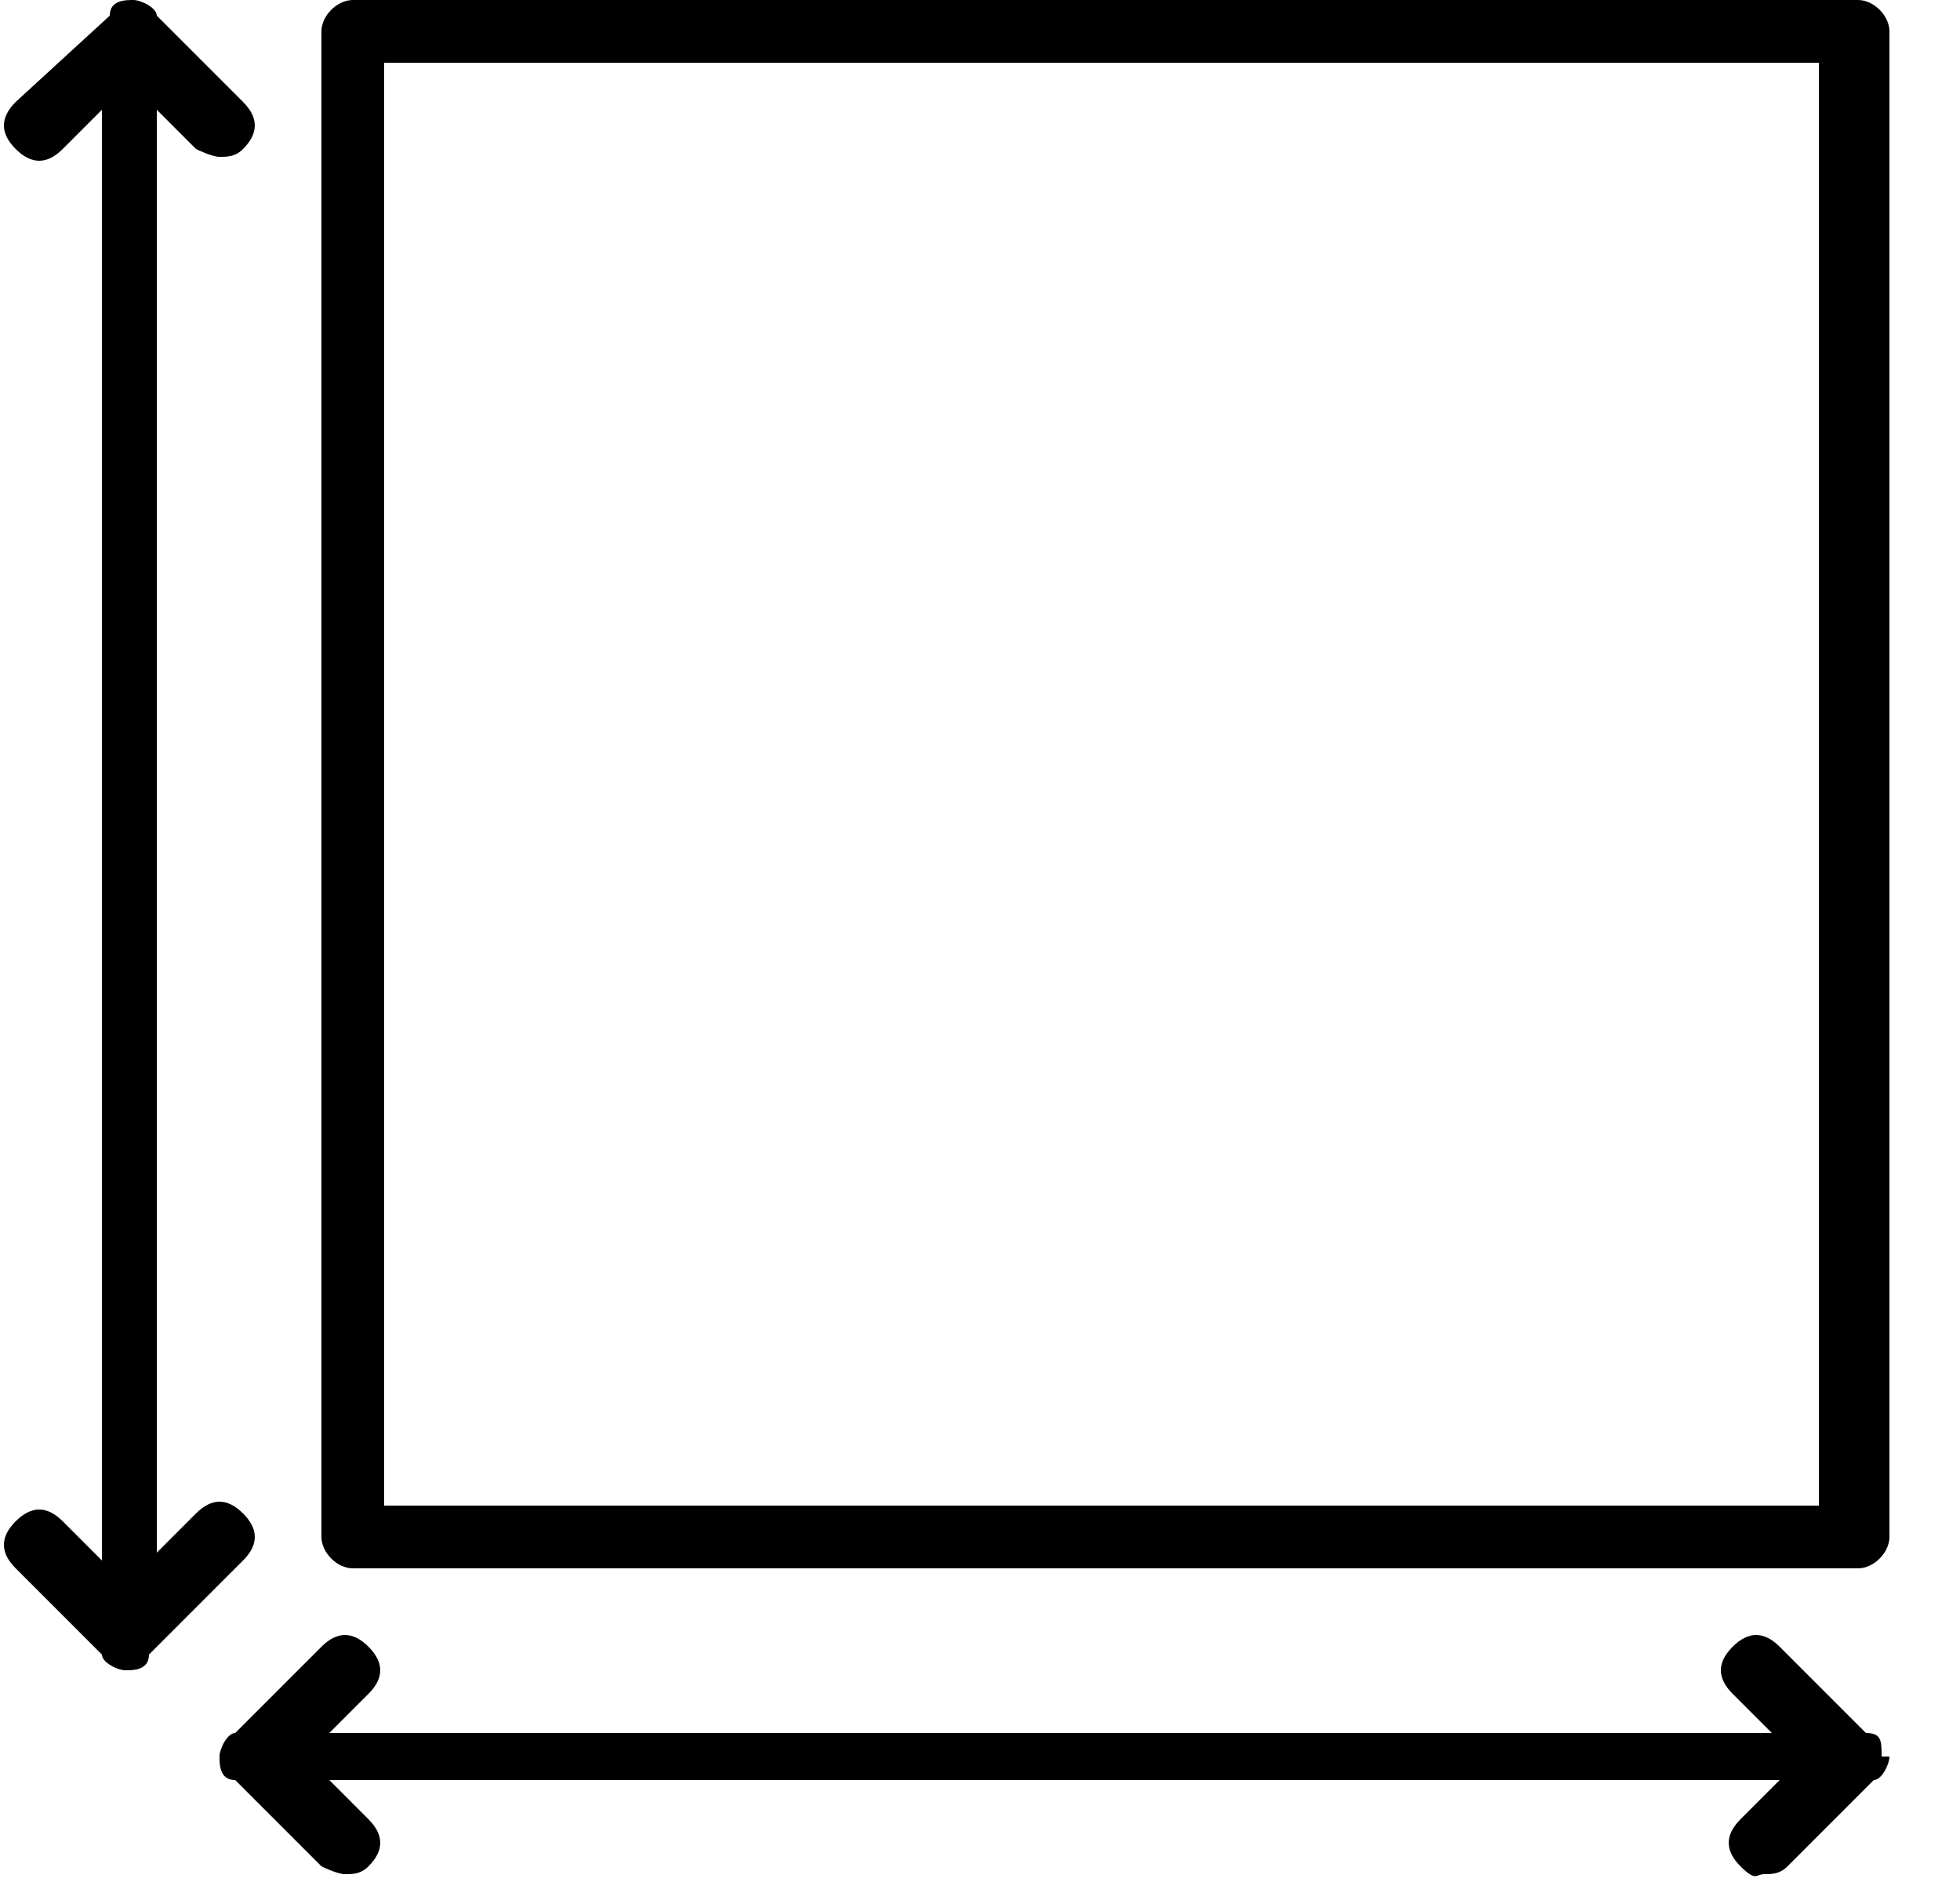 <?xml version="1.0" encoding="UTF-8"?>
<svg xmlns="http://www.w3.org/2000/svg" id="Capa_1" version="1.1" viewBox="0 0 25 24">
  <!-- Generator: Adobe Illustrator 29.2.1, SVG Export Plug-In . SVG Version: 2.1.0 Build 116)  -->
  <path d="M4.5,20h19.2c.2,0,.4-.2.4-.4V.4c0-.2-.2-.4-.4-.4H4.5c-.2,0-.4.2-.4.4v19.2c0,.2.2.4.4.4ZM23.2.8v18.4H4.9V.8"></path>
  <path d="M3.1,19.9c.2-.2.2-.4,0-.6-.2-.2-.4-.2-.6,0l-.5.5V1.4l.5.5c0,0,.2.1.3.1s.2,0,.3-.1c.2-.2.2-.4,0-.6L2,.2c0-.1-.2-.2-.3-.2s-.3,0-.3.2L.2,1.3C0,1.5,0,1.7.2,1.9c.2.2.4.2.6,0l.5-.5v18.5l-.5-.5c-.2-.2-.4-.2-.6,0-.2.2-.2.4,0,.6l1.1,1.1c0,.1.2.2.3.2s.3,0,.3-.2l1.1-1.1Z"></path>
  <path d="M24,22.4h0c0-.2,0-.3-.2-.3l-1.1-1.1c-.2-.2-.4-.2-.6,0-.2.2-.2.4,0,.6l.5.5H4.2l.5-.5c.2-.2.2-.4,0-.6-.2-.2-.4-.2-.6,0l-1.1,1.1c-.1,0-.2.2-.2.3s0,.3.2.3l1.1,1.1c0,0,.2.1.3.1s.2,0,.3-.1c.2-.2.2-.4,0-.6l-.5-.5h18.5l-.5.5c-.2.2-.2.4,0,.6s.2.1.3.1.2,0,.3-.1l1.1-1.1c.1,0,.2-.2.2-.3Z"></path>
</svg>

